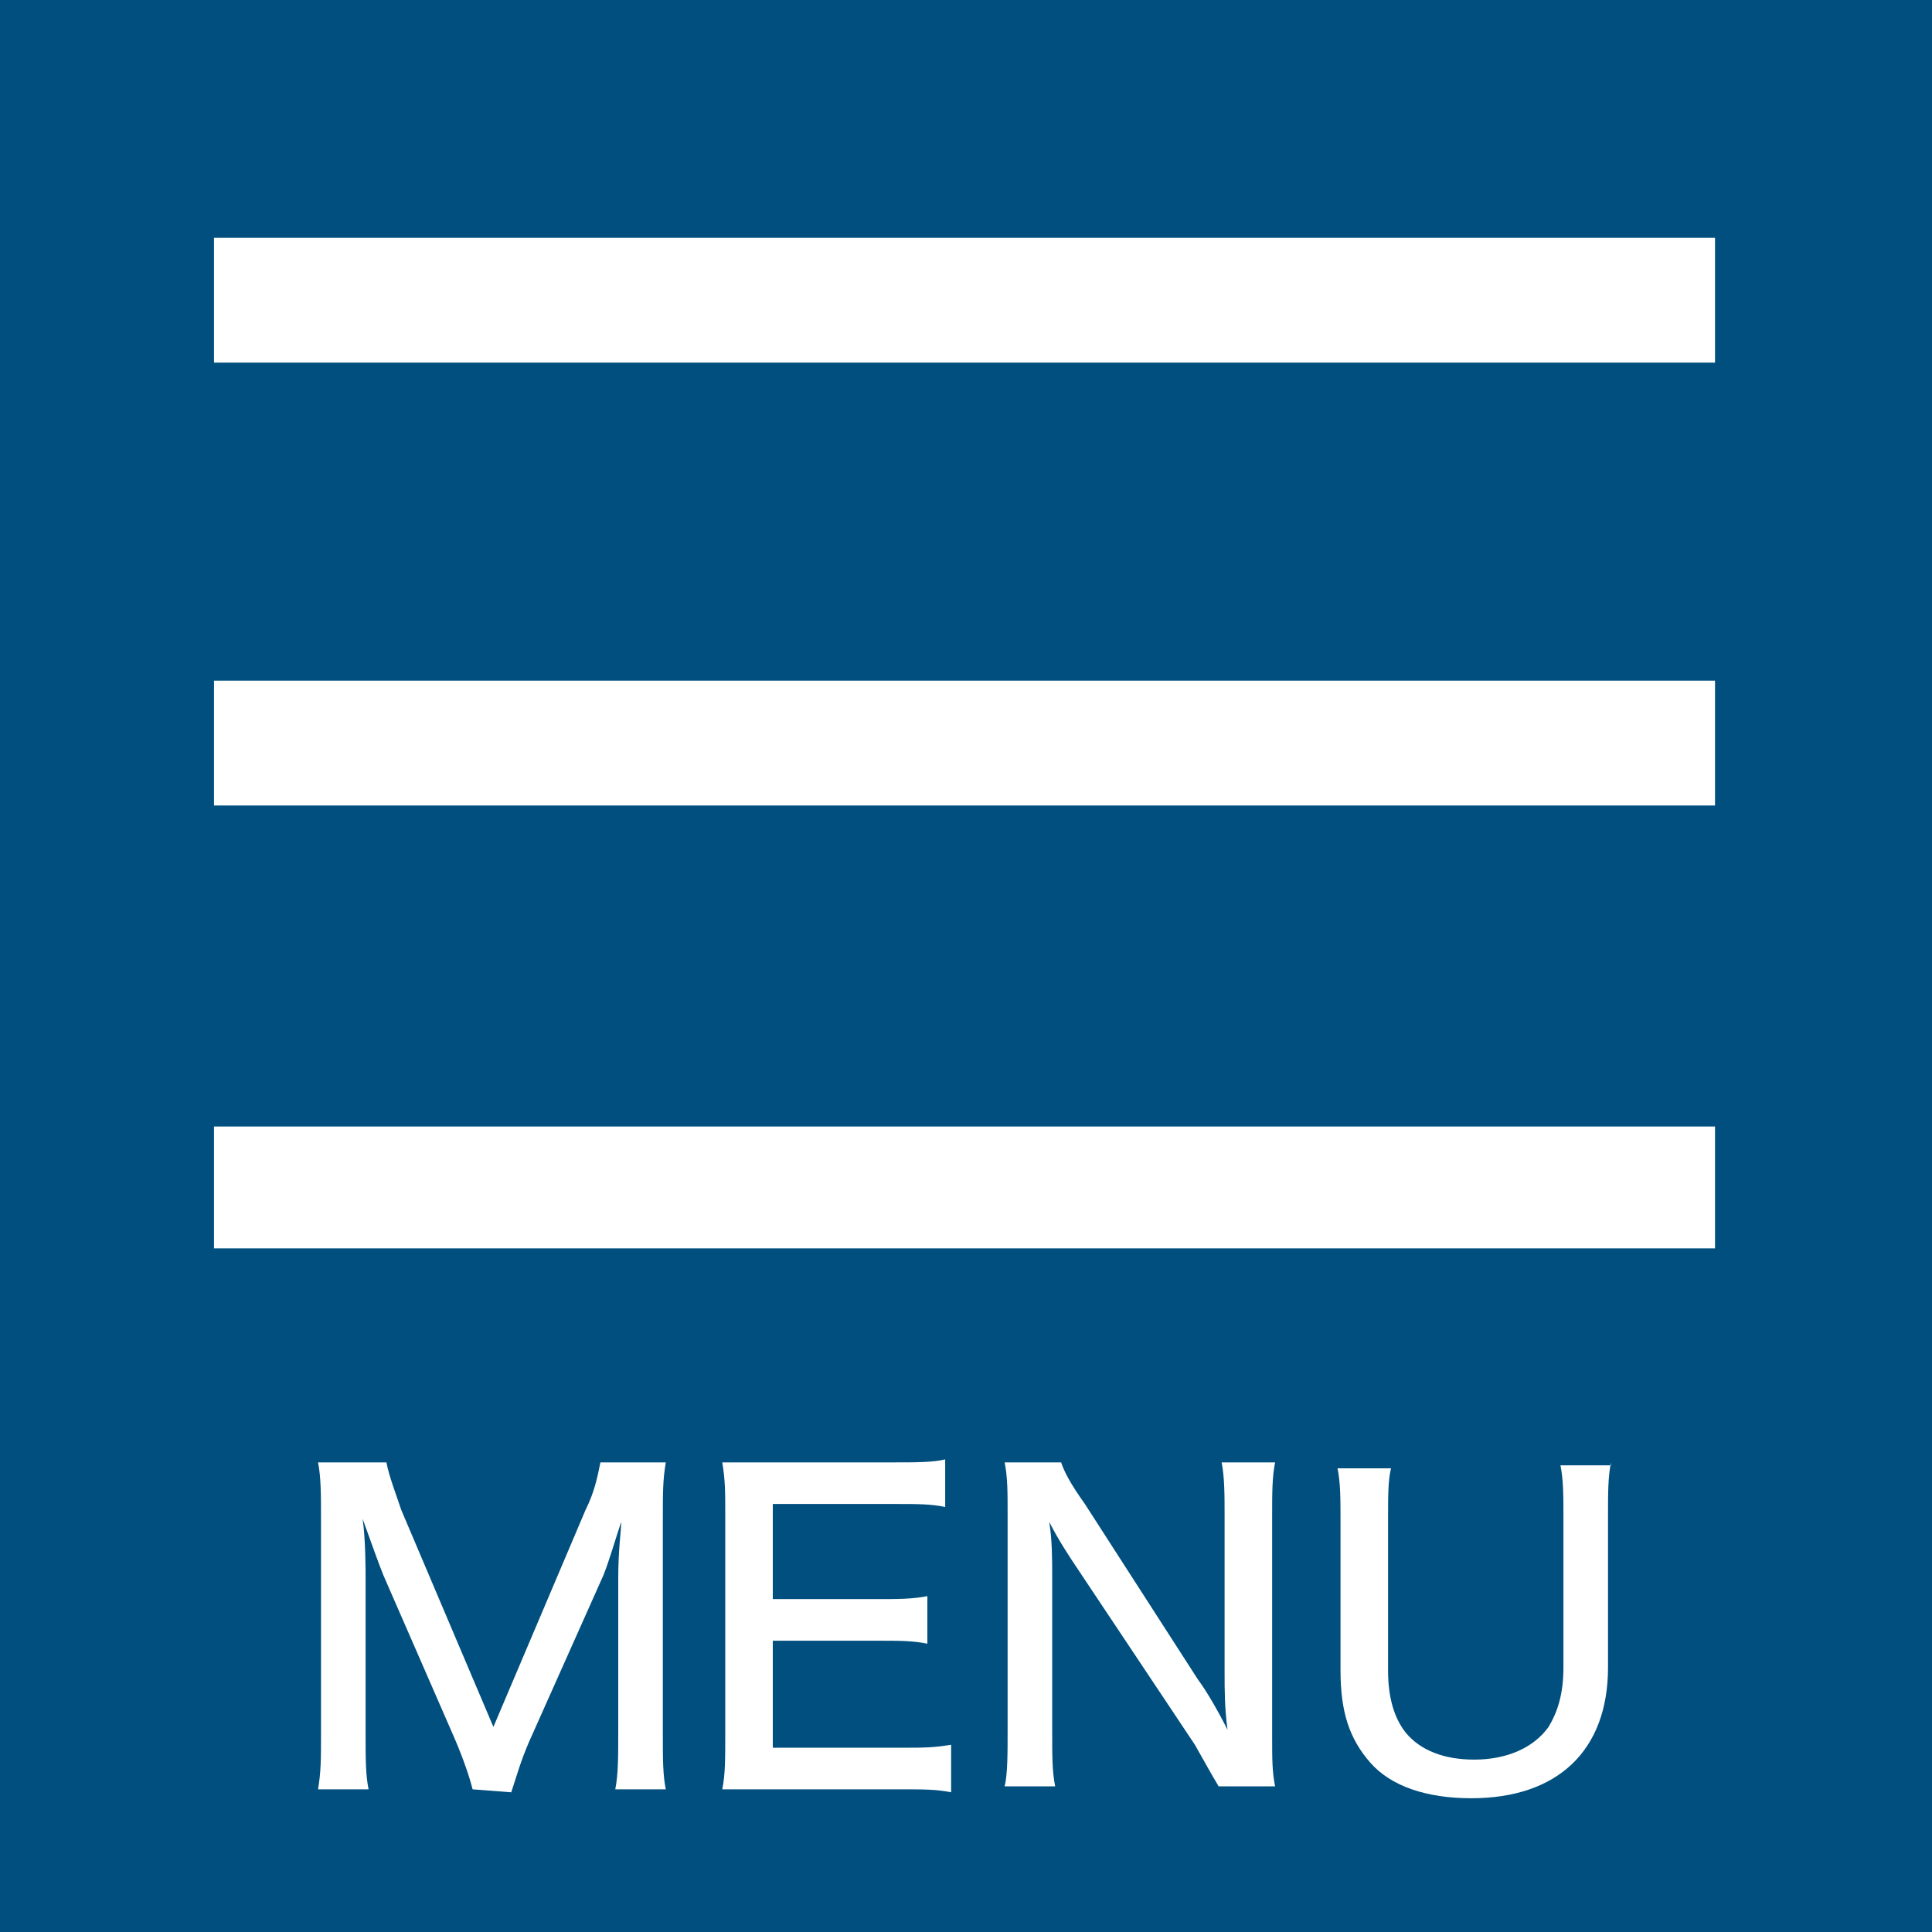 <?xml version="1.0" encoding="utf-8"?>
<!-- Generator: Adobe Illustrator 25.1.0, SVG Export Plug-In . SVG Version: 6.00 Build 0)  -->
<svg version="1.1" id="レイヤー_1" xmlns="http://www.w3.org/2000/svg" xmlns:xlink="http://www.w3.org/1999/xlink" x="0px"
	 y="0px" width="65px" height="65px" viewBox="0 0 65 65" style="enable-background:new 0 0 65 65;" xml:space="preserve">
<style type="text/css">
	.st0{fill:#004F7E;}
	.st1{fill:#FFFFFF;}
</style>
<g>
	<rect x="-0.5" y="-0.5" class="st0" width="66" height="66"/>
</g>
<g>
	<path class="st1" d="M7.2,8h50.5v4.2H7.2V8z M7.2,22.9h50.5v4.2H7.2V22.9z M7.2,37.9h50.5V42H7.2V37.9z"/>
</g>
<g>
	<path class="st1" d="M15.9,60.2c-0.1-0.4-0.3-1-0.6-1.7L12.9,53c-0.2-0.5-0.3-0.8-0.7-1.9c0.1,0.7,0.1,1.7,0.1,2v5.2
		c0,0.9,0,1.4,0.1,1.9h-1.7c0.1-0.6,0.1-1,0.1-1.9v-7.2c0-0.8,0-1.4-0.1-1.9H13c0.1,0.5,0.3,1,0.5,1.6l3.1,7.3l3.1-7.3
		c0.3-0.6,0.4-1.1,0.5-1.6h2.2c-0.1,0.6-0.1,1-0.1,1.9v7.2c0,0.9,0,1.4,0.1,1.9h-1.7c0.1-0.5,0.1-1.1,0.1-1.9v-5.2
		c0-1,0.1-1.6,0.1-1.9c-0.2,0.6-0.4,1.3-0.6,1.8l-2.5,5.6c-0.3,0.7-0.4,1.1-0.6,1.7L15.9,60.2L15.9,60.2z"/>
	<path class="st1" d="M32,60.3c-0.5-0.1-0.9-0.1-1.7-0.1H26c-0.8,0-1.1,0-1.7,0c0.1-0.5,0.1-1,0.1-1.8v-7.5c0-0.7,0-1.1-0.1-1.7
		c0.5,0,0.9,0,1.7,0h4.1c0.7,0,1.3,0,1.7-0.1v1.6c-0.5-0.1-0.9-0.1-1.7-0.1H26v3.2h3.5c0.7,0,1.2,0,1.7-0.1v1.6
		c-0.5-0.1-0.9-0.1-1.7-0.1H26v3.6h4.3c0.8,0,1.1,0,1.7-0.1V60.3z"/>
	<path class="st1" d="M40.3,56.5c0.3,0.4,0.7,1.1,1,1.7c-0.1-0.7-0.1-1.4-0.1-1.9V51c0-0.7,0-1.3-0.1-1.8h1.8
		c-0.1,0.5-0.1,1-0.1,1.8v7.4c0,0.8,0,1.2,0.1,1.7H41c-0.3-0.5-0.4-0.7-0.8-1.4l-4-6c-0.2-0.3-0.6-0.9-0.9-1.5
		c0.1,0.6,0.1,1.3,0.1,1.8v5.2c0,0.9,0,1.4,0.1,1.9h-1.7c0.1-0.4,0.1-1.1,0.1-1.9v-7.3c0-0.7,0-1.2-0.1-1.7h1.9
		c0.1,0.3,0.3,0.7,0.8,1.4L40.3,56.5z"/>
	<path class="st1" d="M54.2,49.2c-0.1,0.5-0.1,1-0.1,1.8v5.1c0,2.8-1.7,4.4-4.6,4.4c-1.5,0-2.7-0.4-3.4-1.2s-1-1.7-1-3.1v-5
		c0-0.8,0-1.3-0.1-1.8h1.8c-0.1,0.4-0.1,0.9-0.1,1.8v5c0,0.9,0.2,1.6,0.6,2.1c0.5,0.6,1.3,0.9,2.3,0.9c1.1,0,2-0.4,2.5-1.1
		c0.3-0.5,0.5-1.1,0.5-2v-5c0-0.8,0-1.3-0.1-1.8h1.7V49.2z"/>
</g>
</svg>
